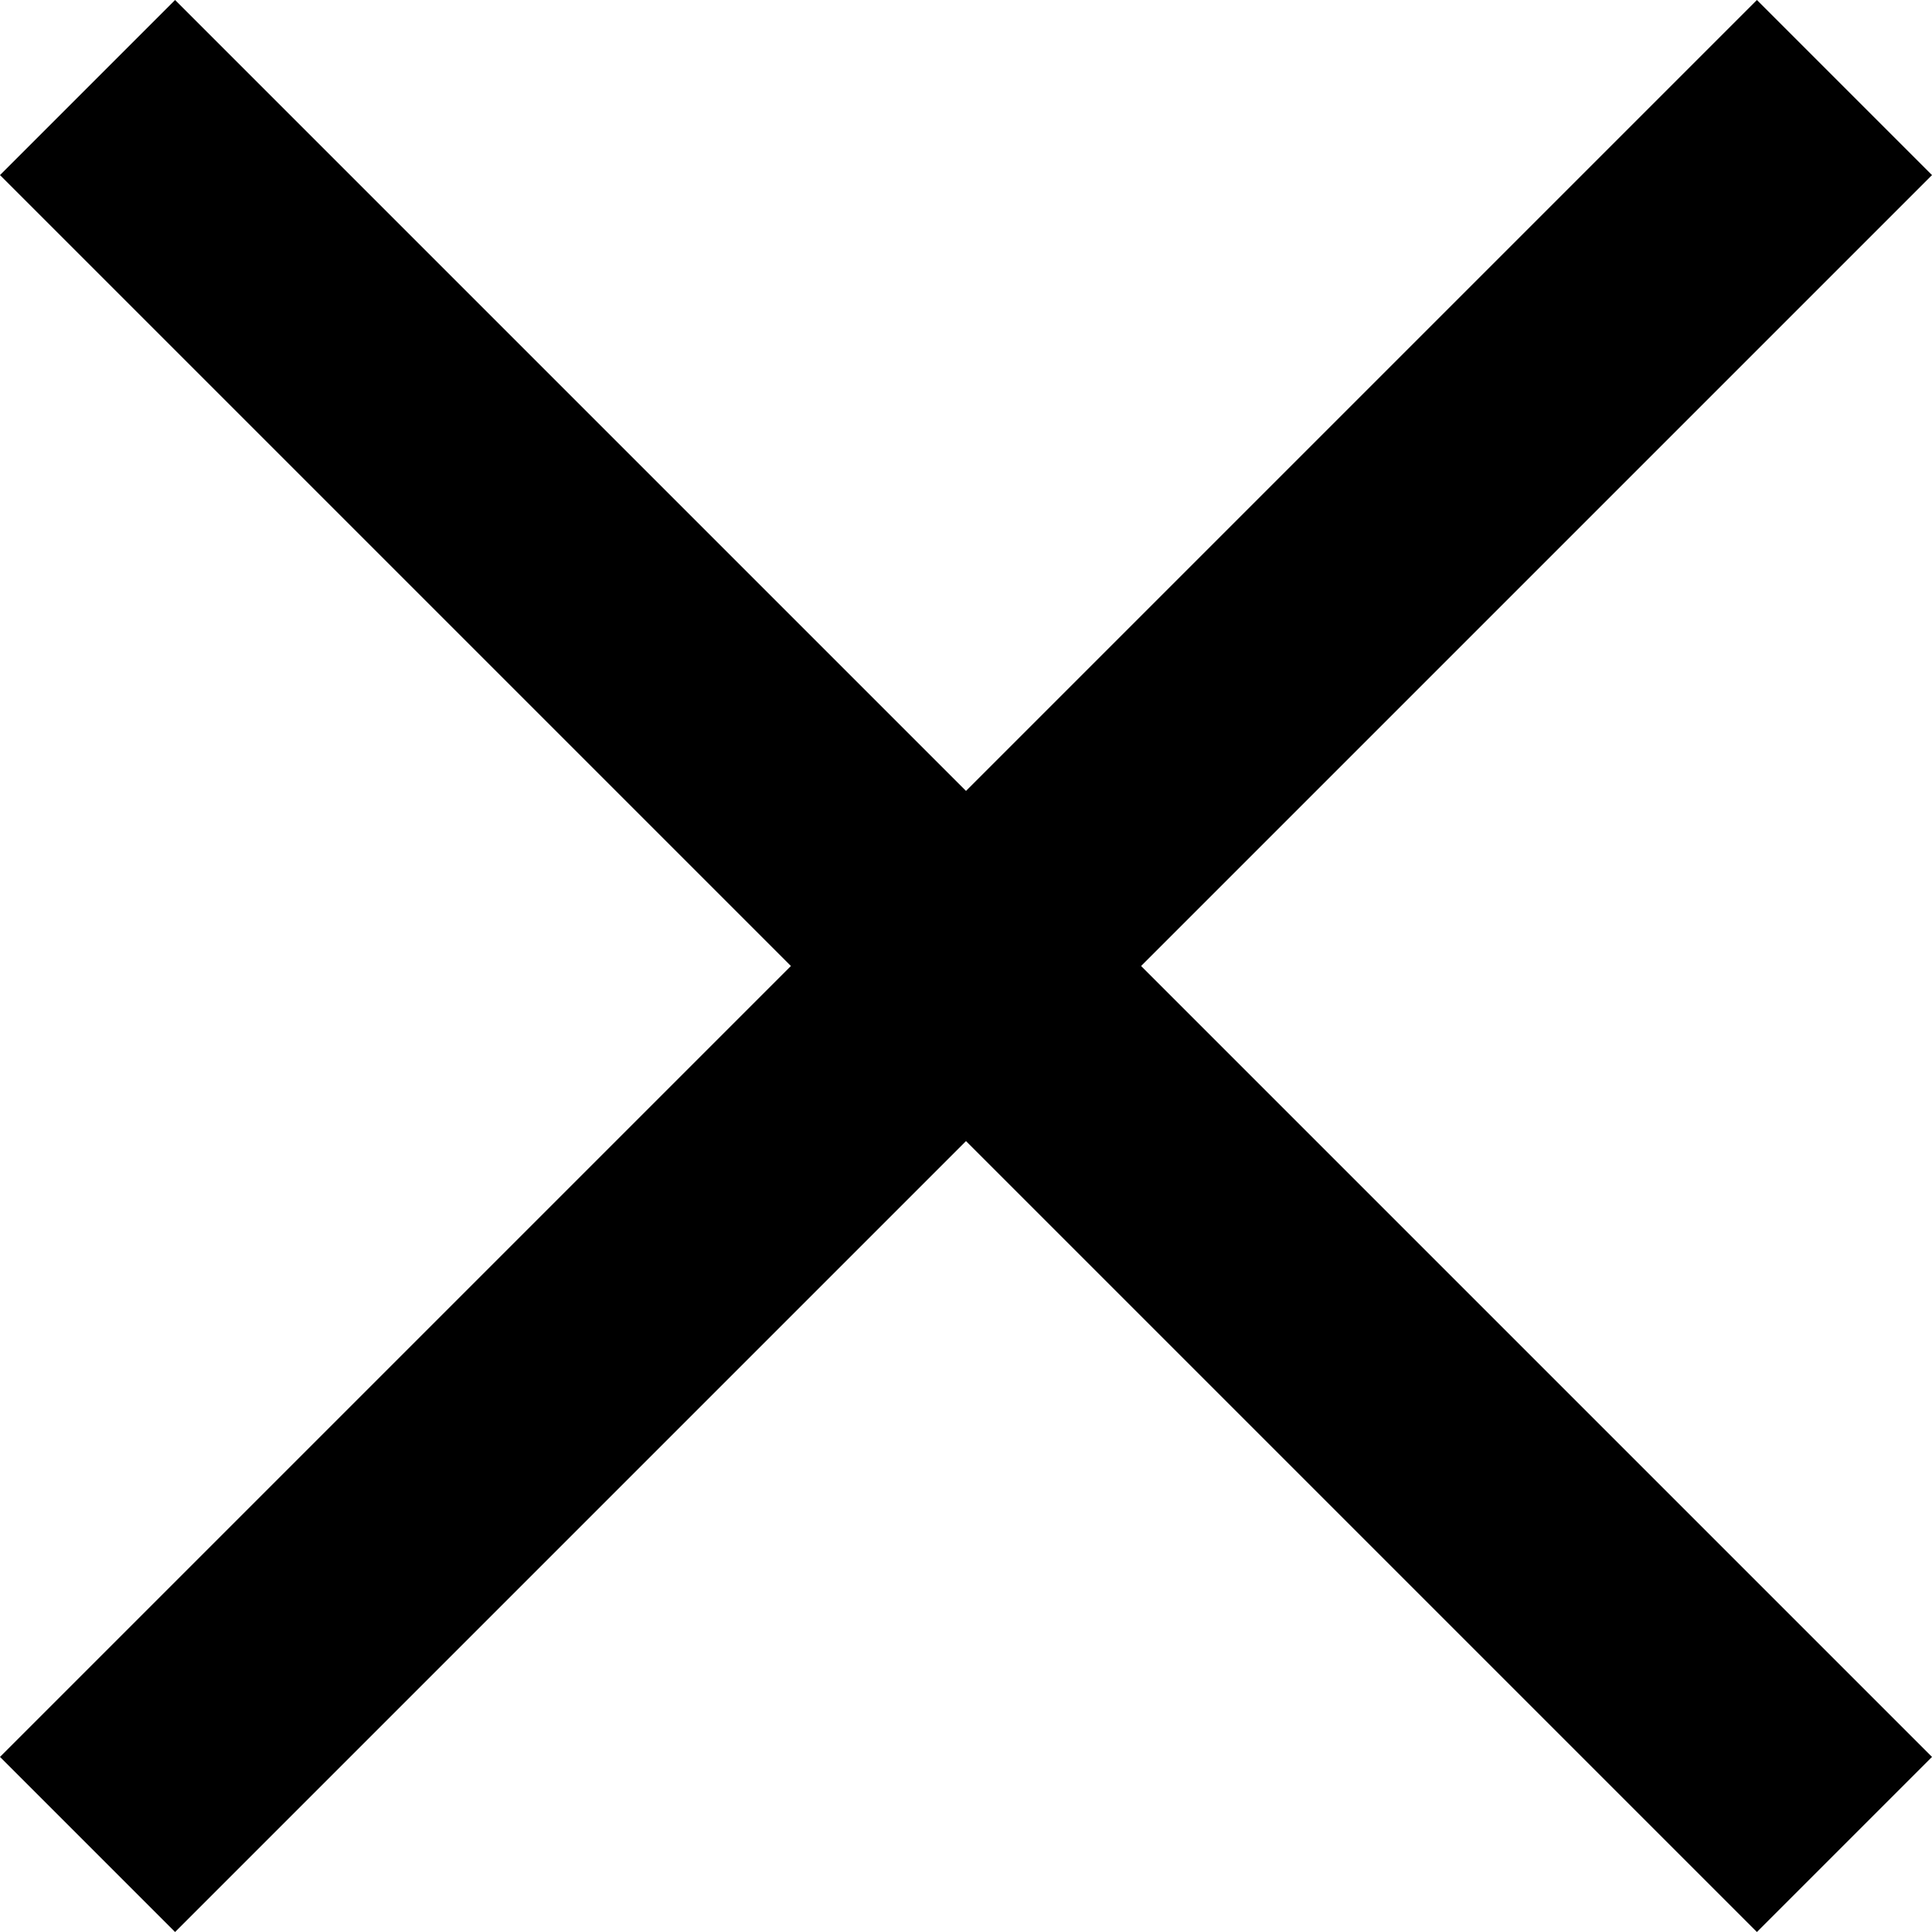 <svg xmlns="http://www.w3.org/2000/svg" viewBox="0 0 96 96"><path fill-rule="evenodd" d="M48 39.3 87.3 0 96 8.7 56.7 48 96 87.3 87.3 96 48 56.7 8.7 96 0 87.3 39.3 48 0 8.7 8.7 0z" clip-rule="evenodd"/></svg>